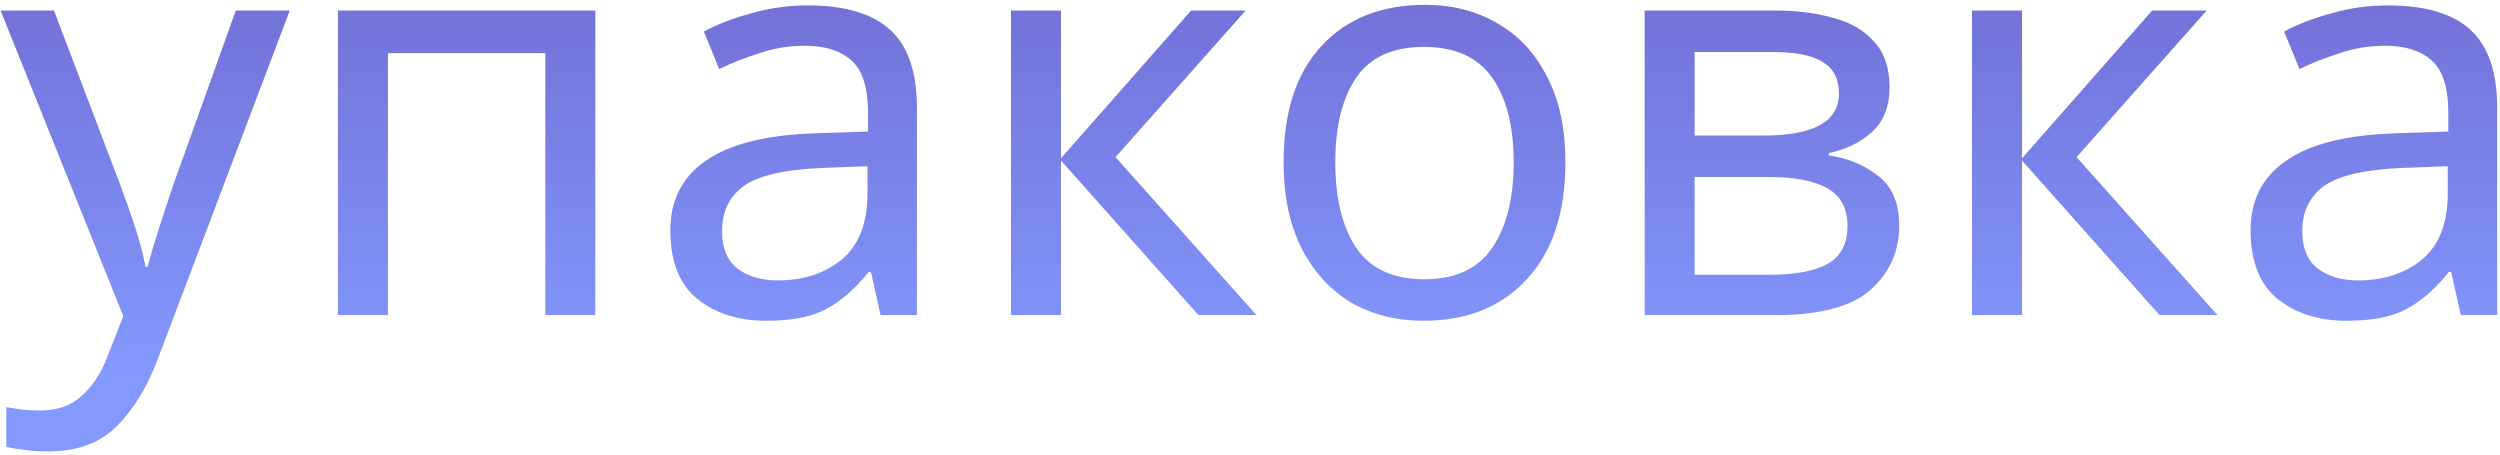 <?xml version="1.0" encoding="UTF-8"?> <svg xmlns="http://www.w3.org/2000/svg" width="484" height="88" viewBox="0 0 484 88" fill="none"> <path d="M0.11 2.04H10.45L23.21 35.59C24.31 38.523 25.3 41.347 26.18 44.06C27.06 46.7 27.72 49.23 28.16 51.65H28.6C29.04 49.817 29.737 47.433 30.69 44.5C31.643 41.493 32.633 38.487 33.66 35.48L45.65 2.04H56.1L30.69 69.14C28.637 74.713 25.96 79.15 22.66 82.45C19.433 85.75 14.96 87.4 9.24 87.4C7.48 87.4 5.94 87.29 4.62 87.07C3.3 86.923 2.163 86.74 1.21 86.52V78.82C2.017 78.967 2.97 79.113 4.07 79.26C5.243 79.407 6.453 79.48 7.7 79.48C11.073 79.48 13.787 78.527 15.84 76.62C17.967 74.713 19.617 72.183 20.79 69.03L23.87 61.22L0.11 2.04ZM115.254 2.04V61H105.574V10.29H75.104V61H65.424V2.04H115.254ZM156.397 1.05C163.583 1.05 168.9 2.627 172.347 5.78C175.793 8.933 177.517 13.957 177.517 20.85V61H170.477L168.607 52.64H168.167C165.6 55.867 162.887 58.25 160.027 59.79C157.24 61.33 153.353 62.1 148.367 62.1C143.013 62.1 138.577 60.707 135.057 57.92C131.537 55.06 129.777 50.623 129.777 44.61C129.777 38.743 132.087 34.233 136.707 31.08C141.327 27.853 148.44 26.093 158.047 25.8L168.057 25.47V21.95C168.057 17.037 166.993 13.627 164.867 11.72C162.74 9.813 159.733 8.86 155.847 8.86C152.767 8.86 149.833 9.337 147.047 10.29C144.26 11.17 141.657 12.197 139.237 13.37L136.267 6.11C138.833 4.717 141.877 3.543 145.397 2.59C148.917 1.563 152.583 1.05 156.397 1.05ZM159.257 32.51C151.923 32.803 146.827 33.977 143.967 36.03C141.18 38.083 139.787 40.98 139.787 44.72C139.787 48.02 140.777 50.44 142.757 51.98C144.81 53.52 147.413 54.29 150.567 54.29C155.553 54.29 159.697 52.933 162.997 50.22C166.297 47.433 167.947 43.18 167.947 37.46V32.18L159.257 32.51ZM230.597 2.04H241.157L215.967 30.42L243.247 61H232.027L205.407 31.08V61H195.727V2.04H205.407V30.64L230.597 2.04ZM303.061 31.41C303.061 41.163 300.568 48.717 295.581 54.07C290.668 59.423 283.995 62.1 275.561 62.1C270.355 62.1 265.698 60.927 261.591 58.58C257.558 56.16 254.368 52.677 252.021 48.13C249.675 43.51 248.501 37.937 248.501 31.41C248.501 21.657 250.958 14.14 255.871 8.86C260.785 3.58 267.458 0.94 275.891 0.94C281.245 0.94 285.938 2.15 289.971 4.57C294.078 6.917 297.268 10.363 299.541 14.91C301.888 19.383 303.061 24.883 303.061 31.41ZM258.511 31.41C258.511 38.377 259.868 43.913 262.581 48.02C265.368 52.053 269.768 54.07 275.781 54.07C281.721 54.07 286.085 52.053 288.871 48.02C291.658 43.913 293.051 38.377 293.051 31.41C293.051 24.443 291.658 18.98 288.871 15.02C286.085 11.06 281.685 9.08 275.671 9.08C269.658 9.08 265.295 11.06 262.581 15.02C259.868 18.98 258.511 24.443 258.511 31.41ZM365.813 16.89C365.813 20.557 364.713 23.417 362.513 25.47C360.313 27.523 357.489 28.917 354.043 29.65V30.09C357.709 30.603 360.899 31.923 363.613 34.05C366.326 36.103 367.683 39.33 367.683 43.73C367.683 48.717 365.813 52.86 362.073 56.16C358.406 59.387 352.319 61 343.813 61H318.403V2.04H343.703C347.883 2.04 351.623 2.517 354.923 3.47C358.296 4.35 360.936 5.89 362.843 8.09C364.823 10.217 365.813 13.15 365.813 16.89ZM356.023 18.1C356.023 15.313 354.996 13.297 352.943 12.05C350.963 10.73 347.699 10.07 343.153 10.07H328.083V26.24H341.393C351.146 26.24 356.023 23.527 356.023 18.1ZM357.673 43.73C357.673 40.357 356.389 37.937 353.823 36.47C351.256 35.003 347.479 34.27 342.493 34.27H328.083V53.19H342.713C347.553 53.19 351.256 52.493 353.823 51.1C356.389 49.633 357.673 47.177 357.673 43.73ZM416.652 2.04H427.212L402.022 30.42L429.302 61H418.082L391.462 31.08V61H381.782V2.04H391.462V30.64L416.652 2.04ZM462.334 1.05C469.521 1.05 474.838 2.627 478.284 5.78C481.731 8.933 483.454 13.957 483.454 20.85V61H476.414L474.544 52.64H474.104C471.538 55.867 468.824 58.25 465.964 59.79C463.178 61.33 459.291 62.1 454.304 62.1C448.951 62.1 444.514 60.707 440.994 57.92C437.474 55.06 435.714 50.623 435.714 44.61C435.714 38.743 438.024 34.233 442.644 31.08C447.264 27.853 454.378 26.093 463.984 25.8L473.994 25.47V21.95C473.994 17.037 472.931 13.627 470.804 11.72C468.678 9.813 465.671 8.86 461.784 8.86C458.704 8.86 455.771 9.337 452.984 10.29C450.198 11.17 447.594 12.197 445.174 13.37L442.204 6.11C444.771 4.717 447.814 3.543 451.334 2.59C454.854 1.563 458.521 1.05 462.334 1.05ZM465.194 32.51C457.861 32.803 452.764 33.977 449.904 36.03C447.118 38.083 445.724 40.98 445.724 44.72C445.724 48.02 446.714 50.44 448.694 51.98C450.748 53.52 453.351 54.29 456.504 54.29C461.491 54.29 465.634 52.933 468.934 50.22C472.234 47.433 473.884 43.18 473.884 37.46V32.18L465.194 32.51Z" fill="url(#paint0_linear_137:127)"></path> <defs> <linearGradient id="paint0_linear_137:127" x1="454" y1="-37" x2="454" y2="73" gradientUnits="userSpaceOnUse"> <stop stop-color="#6A5DC4"></stop> <stop offset="1" stop-color="#8399FF"></stop> </linearGradient> </defs> </svg> 